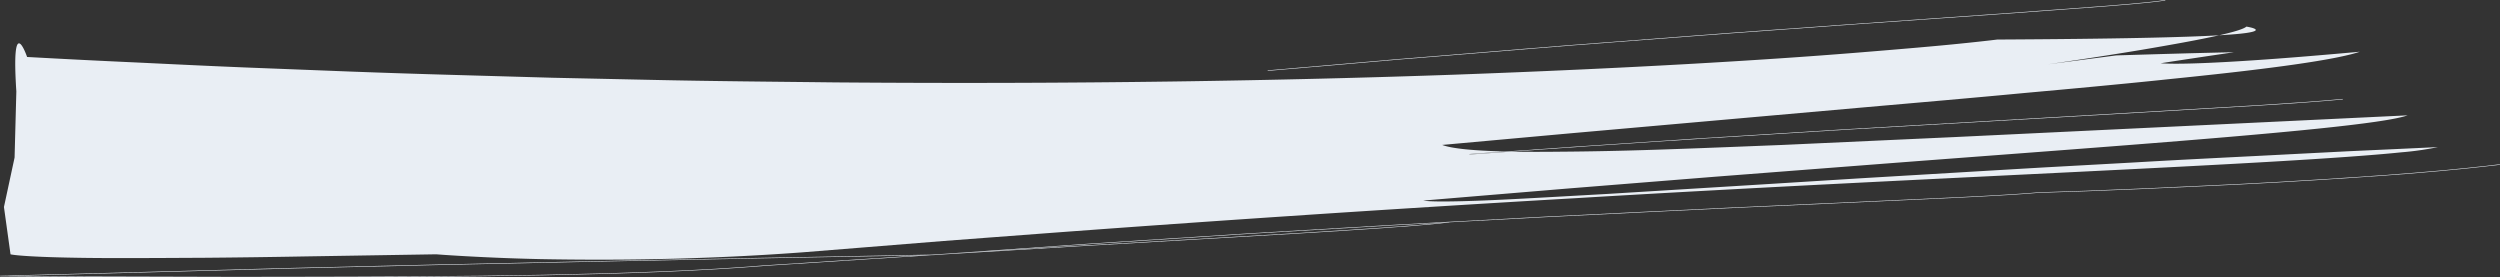 <?xml version="1.0" encoding="UTF-8"?> <svg xmlns="http://www.w3.org/2000/svg" xmlns:xlink="http://www.w3.org/1999/xlink" width="647.25" height="71.813" viewBox="0 0 647.25 71.813"><rect x="0" y="0" width="647.25" height="71.813" fill="#333333" stroke="none"/><defs><clipPath id="clip-path"><path id="Path_23" data-name="Path 23" d="M0,41.216H647.25V-30.6H0Z" transform="translate(0 30.597)" fill="#e9eef4"></path></clipPath></defs><g id="Group_114" data-name="Group 114" transform="translate(0 30.597)"><g id="Group_10" data-name="Group 10" transform="translate(0 -30.597)" clip-path="url(#clip-path)"><g id="Group_5" data-name="Group 5" transform="translate(1.019 6.888)"><path id="Path_18" data-name="Path 18" d="M236.121,1.057c-1.359.141-3.128.277-5.406.406,3.719-.838,6.346-1.612,7.063-2.248,0,0,5.413.843.054,1.634-.481.07-1.047.141-1.711.209m42.056,30.676c-31.219,3.225-123.991,6.5-213.837,11.888C13.269,46.57-36.855,50.01-74.206,52.81c-9.337.7-17.878,1.347-25.435,1.915L-119.178,56.3l-16.961,1.361c-27.141,2.007-50.811,2.075-67.714,1.751-8.449-.181-15.208-.519-19.852-.779s-7.176-.467-7.176-.467l-33.7.545c-9.91.178-18.553.291-26.085.352-15.069.084-25.693.138-33.165,0-14.944-.239-17.263-.89-17.263-.89L-342.8,45.917l2.754-12.8.456-17.12c-.633-9.665-.108-12.364.65-12.442.9-.094,2.133,3.523,2.133,3.523q14.452.8,28.573,1.436c9.417.453,18.722.906,27.914,1.279l27.239,1.061q13.449.5,26.55.866l25.852.737,25.134.54c16.516.366,32.543.479,48.068.664,62.09.5,116.1-.439,160.623-2.016,44.513-1.615,79.52-3.722,103.425-5.652C148.4,5.04,157.5,4.257,163.685,3.618l.191-.021q.742-.074,1.429-.146c5.247-.542,7.953-.885,7.953-.885,31.341-.169,48.414-.584,57.458-1.1-5.249,1.185-12.666,2.5-19.933,3.737-12.416,2.075-24.388,3.767-24.388,3.767l17.67-2.3c10.172-.3,20.347-.62,30.515-.821-6.345.932-12.688,1.868-19.029,2.861,5.411.4,18.3-.322,29.841-1.176,5.771-.427,11.2-.885,15.2-1.235s6.539-.575,6.539-.575c-6.247,2.119-23.229,4.4-45.408,6.687q-1.35.141-2.722.279-1.94.2-3.925.411c-10.719,1.108-22.436,2.192-34.6,3.288-13.674,1.3-27.912,2.521-41.946,3.753-28.051,2.481-55.3,4.891-75.536,6.68L29.554,29.849c2.53.965,8.277,1.5,16.4,1.7l-7.2.5L36.67,32.2h0l0,.134s.725-.052,2.091-.148l5.951-.418,2.692-.188c3.807.073,8.089.077,12.774.021,5.21-.035,10.915-.127,17.01-.286,12.186-.312,25.93-.89,40.369-1.458l44.566-2.037L279.509,22.19c-2.917,1.054-11.279,2.213-23.3,3.453C230.2,28.33,187.086,31.4,145.091,34.616c-15.346,1.183-30.549,2.356-44.723,3.453L61.845,41.155c-22.427,1.868-37.191,3.1-37.191,3.1,1.946.34,7.5.3,15.745-.026s19.161-.988,31.83-1.688l42.325-2.6c7.618-.476,15.441-.962,23.349-1.455,7.909-.469,15.905-.944,23.871-1.418s15.905-.944,23.7-1.4l22.814-1.258c14.763-.866,28.468-1.5,40.185-2.119,5.858-.3,11.219-.573,15.963-.817,4.745-.218,8.875-.408,12.272-.563l10.661-.5a77.3,77.3,0,0,1-9.189,1.326" transform="translate(342.802 0.785)" fill="#e9eef4"></path></g><g id="Group_6" data-name="Group 6" transform="translate(0.004 42.522)"><path id="Path_19" data-name="Path 19" d="M98.4,13.428l-2.971.188C37.142,14.7-21.812,15.876-66.52,17L-121.8,18.476l-15.55.415-1.665.047c-2.493-.021-3.842-.031-3.842-.031l0,.07,0-.07,76.347-2.047C-21.049,15.723,39.15,14.528,98.4,13.428m3.175-.063-2.663.188h0c-.171,0-.341,0-.51.009l3.177-.2M495.856-8.877c-9.064.936-18.972,1.72-29.015,2.375-13.3.913-26.848,1.671-39,2.213-12.149.57-22.905,1.051-30.621,1.319l-12.4.408c-3.462.324-10.525.765-20.232,1.237L328.475.333l-22.228,1c-7.753.378-15.811.767-24.054,1.166s-16.668.821-25.16,1.242L232.4,5.058l-.01-.1c-.431.059-.922.12-1.469.181-8.314.425-16.574.922-24.668,1.4L182.071,7.957h0c-15.616,1.007-30.061,1.936-42.382,2.73h0l-25.168,1.77q-4.542.271-8.912.535-2.057.12-4.065.242c5.517-.387,19.36-1.359,38.141-2.68h0l42.382-2.727h0c7.809-.46,15.91-.934,24.185-1.42s16.724-1,25.227-1.429l25.551-1.371c8.493-.418,16.918-.836,25.16-1.242L306.247,1.2c7.753-.35,15.2-.685,22.228-1,14.054-.643,26.413-1.211,36.122-1.655,9.711-.472,16.773-.915,20.23-1.239h0s1.17-.04,3.3-.108l9.091-.3c7.716-.27,18.47-.751,30.62-1.321,12.148-.54,25.692-1.3,38.994-2.213,10.042-.655,19.948-1.439,29.01-2.375,2.937-.3,5.786-.622,8.522-.958l.01.131c-2.738.338-5.587.657-8.525.96" transform="translate(142.865 9.968)" fill="#e9eef4"></path></g><g id="Group_7" data-name="Group 7" transform="translate(0 57.446)"><path id="Path_20" data-name="Path 20" d="M151.986.252c-13.914,1.436-55.04,3.638-93.909,5.91h0L27.826,7.981h0q-2.039.12-4.033.242-1.6.1-3.177.195c-6.777.427-13.068.857-18.639,1.2h0l-18.023,1.157c-2.16.138-3.852.246-5,.322l-1.765.113c-31.243,2.615-80.615,2.894-122.276,2.953-10.411.035-20.34.021-29.378-.021l-24.021-.068-16.217-.127c-1.915-.014-3.4-.026-4.409-.035l-1.538-.012,0-.063.005-.07s1.349.012,3.84.031c3.753.031,10.1.08,18.325.143,6.838.021,14.981.042,24.021.068,9.037.042,18.965.059,29.377.021,41.659-.056,91.031-.338,122.267-2.953h0s9.787-.627,24.792-1.591h0C6.724,9.192,12,8.835,17.648,8.474q1.469-.1,2.971-.188,1.553-.1,3.141-.195,2.009-.123,4.065-.242l8.912-.537,21.34-1.284c38.869-2.27,80-4.474,93.9-5.908.41-.045.8-.084,1.159-.127.547-.061,1.039-.122,1.471-.181l.008.1,0,.028c-.719.1-1.6.2-2.633.307" transform="translate(220.655 0.187)" fill="#e9eef4"></path></g><g id="Group_8" data-name="Group 8" transform="translate(380.49 25.612)"><path id="Path_21" data-name="Path 21" d="M92.2.075C87.114.564,79.763,1.1,70.8,1.66,61.834,2.19,51.252,2.812,39.7,3.5l-75.81,4.394c-12.853.8-25.391,1.584-36.968,2.3-11.572.767-22.184,1.474-31.189,2.07-7.535.53-13.946.979-18.852,1.324-.956.068-1.854.129-2.692.19-2.574.178-4.583.319-5.951.415l-2.091.148,0-.134h0s.725-.049,2.091-.146l7.2-.5c5.065-.357,12-.843,20.3-1.425l31.189-2.072,36.969-2.3C-10.392,6.265,16.6,4.7,39.7,3.361l31.1-1.833C79.761.965,87.11.432,92.2-.056Z" transform="translate(133.86 0.056)" fill="#e9eef4"></path></g><g id="Group_9" data-name="Group 9" transform="translate(328.207 -0.001)"><path id="Path_22" data-name="Path 22" d="M92.939.4c-2.717.282-6.331.6-10.688.944-7.6.615-17.462,1.265-28.787,2.115L15.91,6.1C2.467,7.116-11.633,8.05-25.591,9.142s-27.771,2.07-40.637,3.145c-12.865,1.051-24.788,2.023-34.968,2.854l-24.5,2.119-6.824.589-2.41.209,0-.134h0l2.408-.209c4.717-.406,16.059-1.387,31.322-2.709l34.968-2.852c12.869-1.075,26.68-2.047,40.637-3.147s28.058-2.023,41.5-3.035C29.354,5.022,42.14,4.121,53.46,3.323c11.327-.85,21.188-1.5,28.786-2.112C86.6.863,90.217.547,92.932.265c2.02-.207,3.543-.4,4.506-.561l.017.131C96.486,0,94.961.19,92.939.4" transform="translate(134.93 0.296)" fill="#e9eef4"></path></g></g></g></svg> 